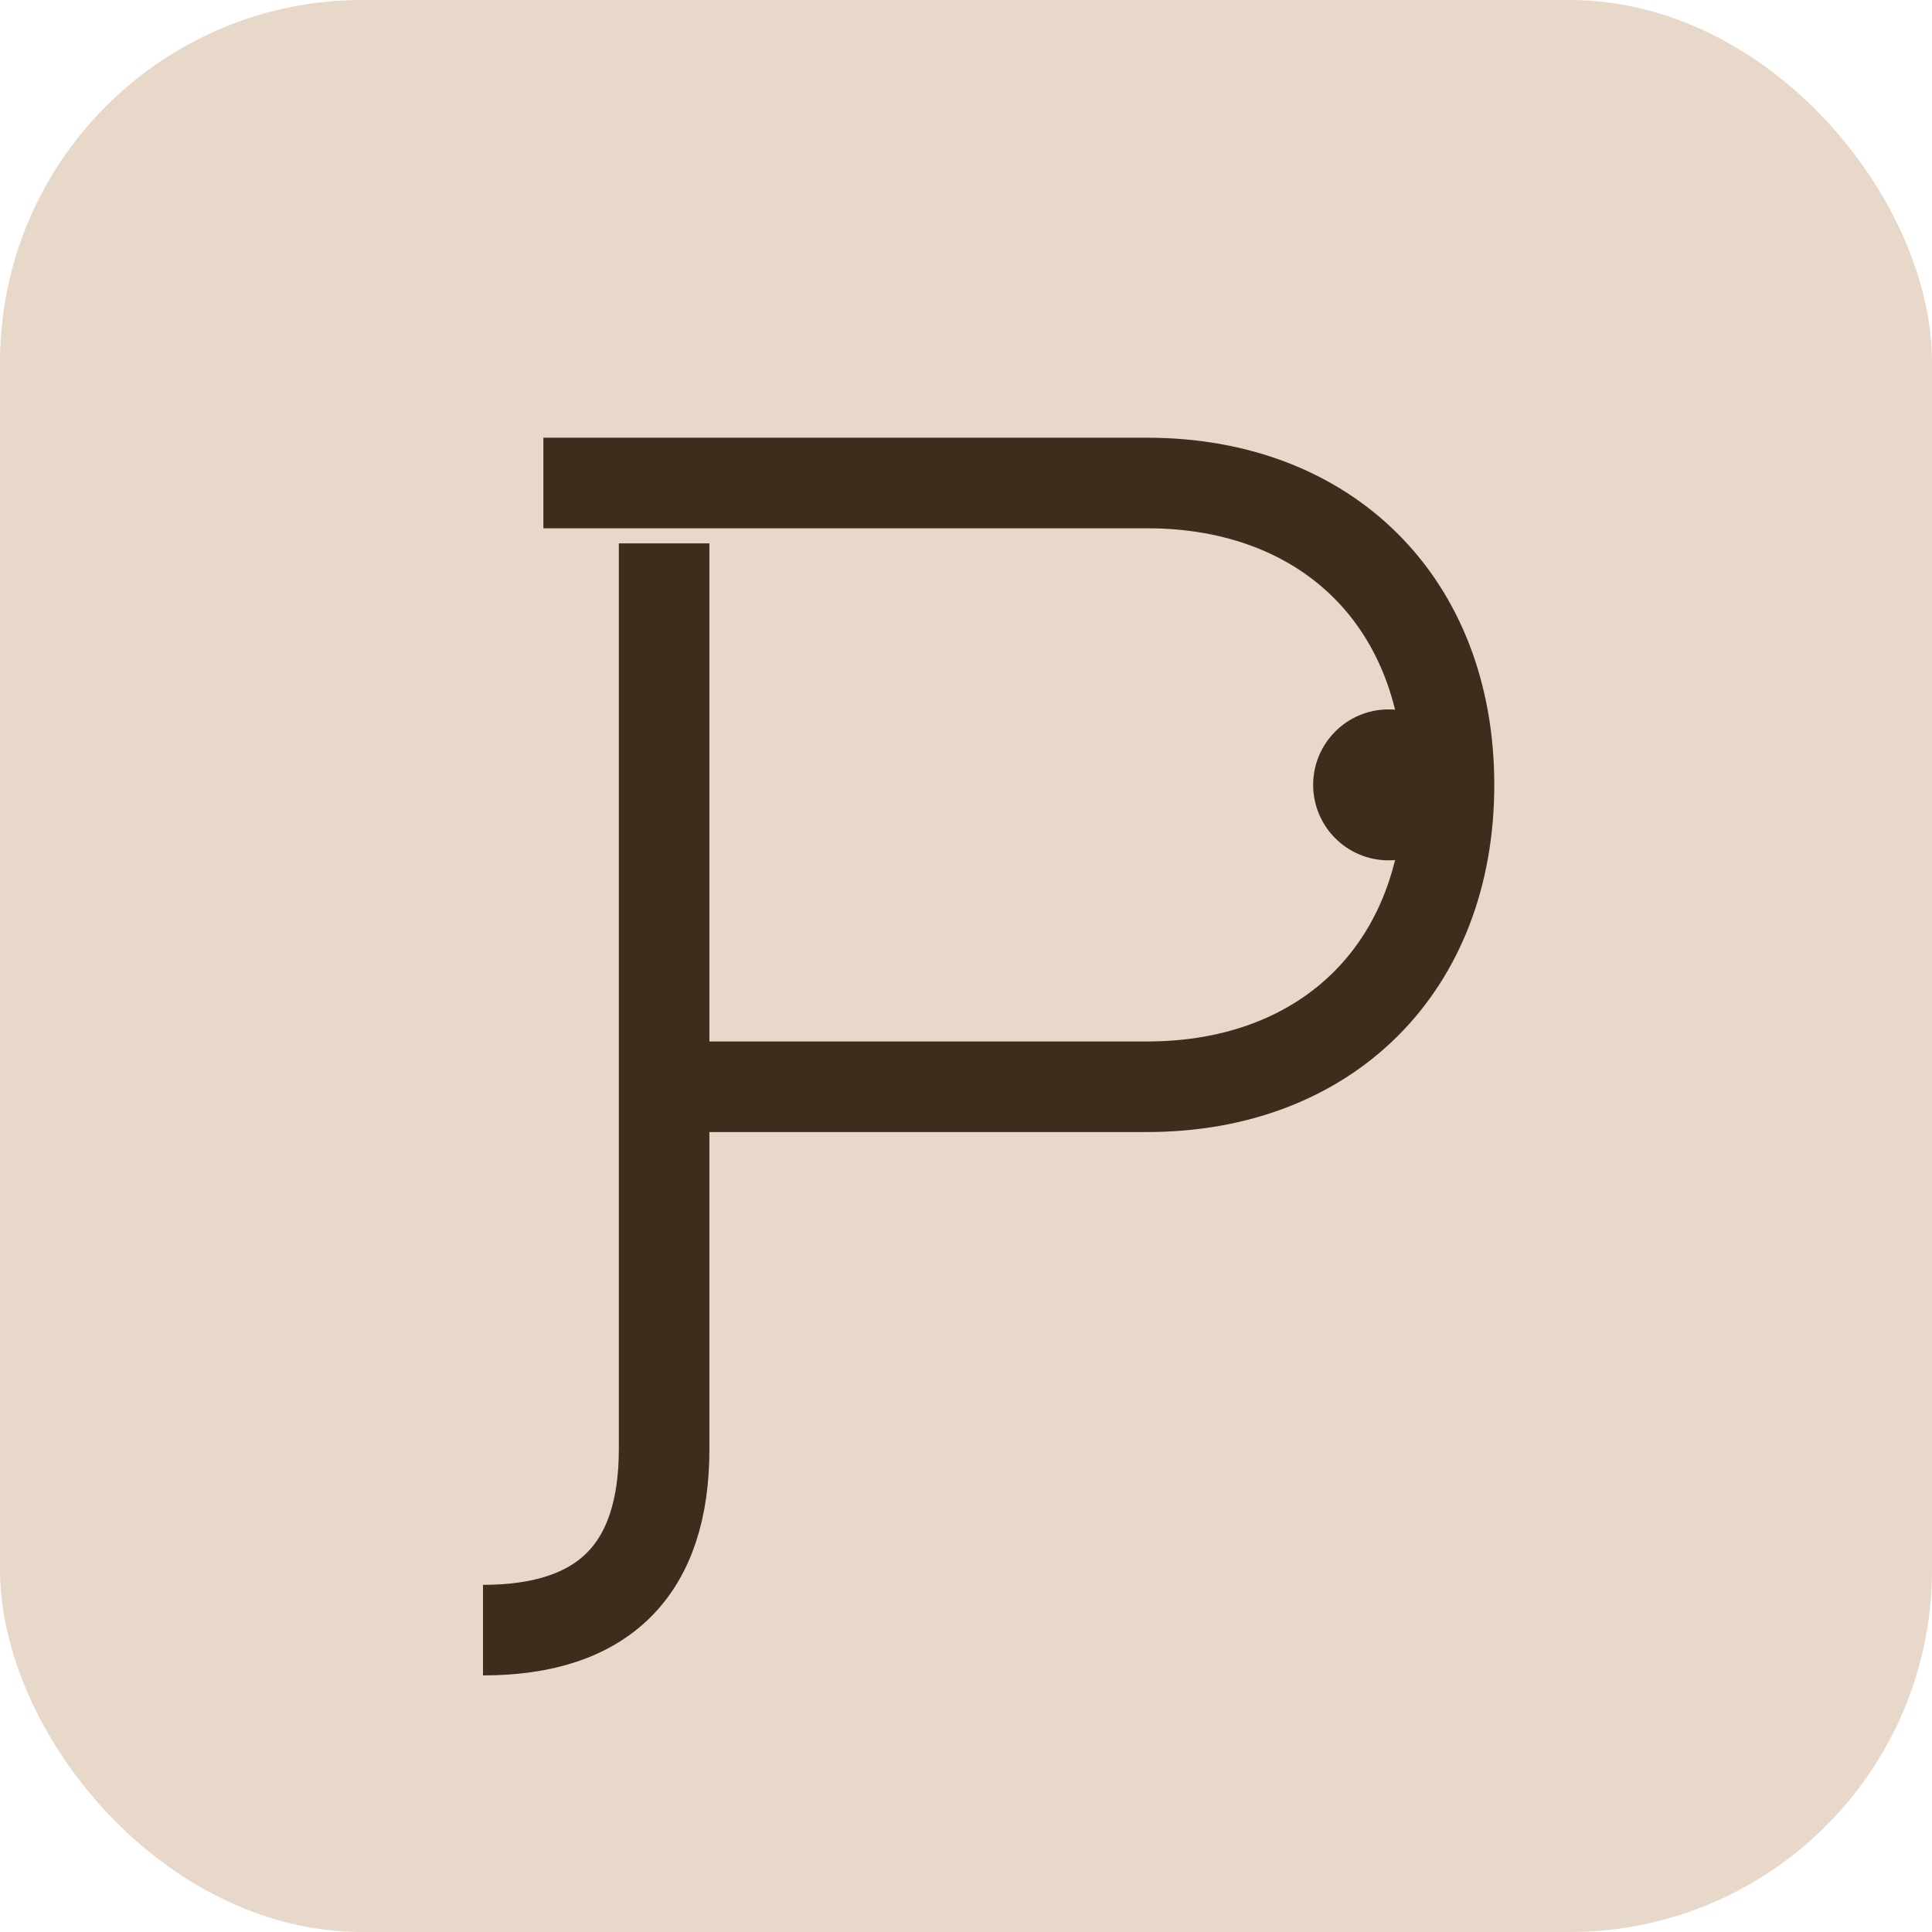<svg xmlns="http://www.w3.org/2000/svg" viewBox="0 0 64 64">
  <rect width="64" height="64" rx="12" ry="12" fill="#E7D8C9"/>
  <path d="M18 16h20c6 0 10 4 10 10s-4 10-10 10H22" fill="none" stroke="#3E2C1C" stroke-width="3"/>
  <path d="M22 18v30c0 4-2 6-6 6" fill="none" stroke="#3E2C1C" stroke-width="3"/>
  <circle cx="46" cy="26" r="2.5" fill="#3E2C1C"/>
</svg>
